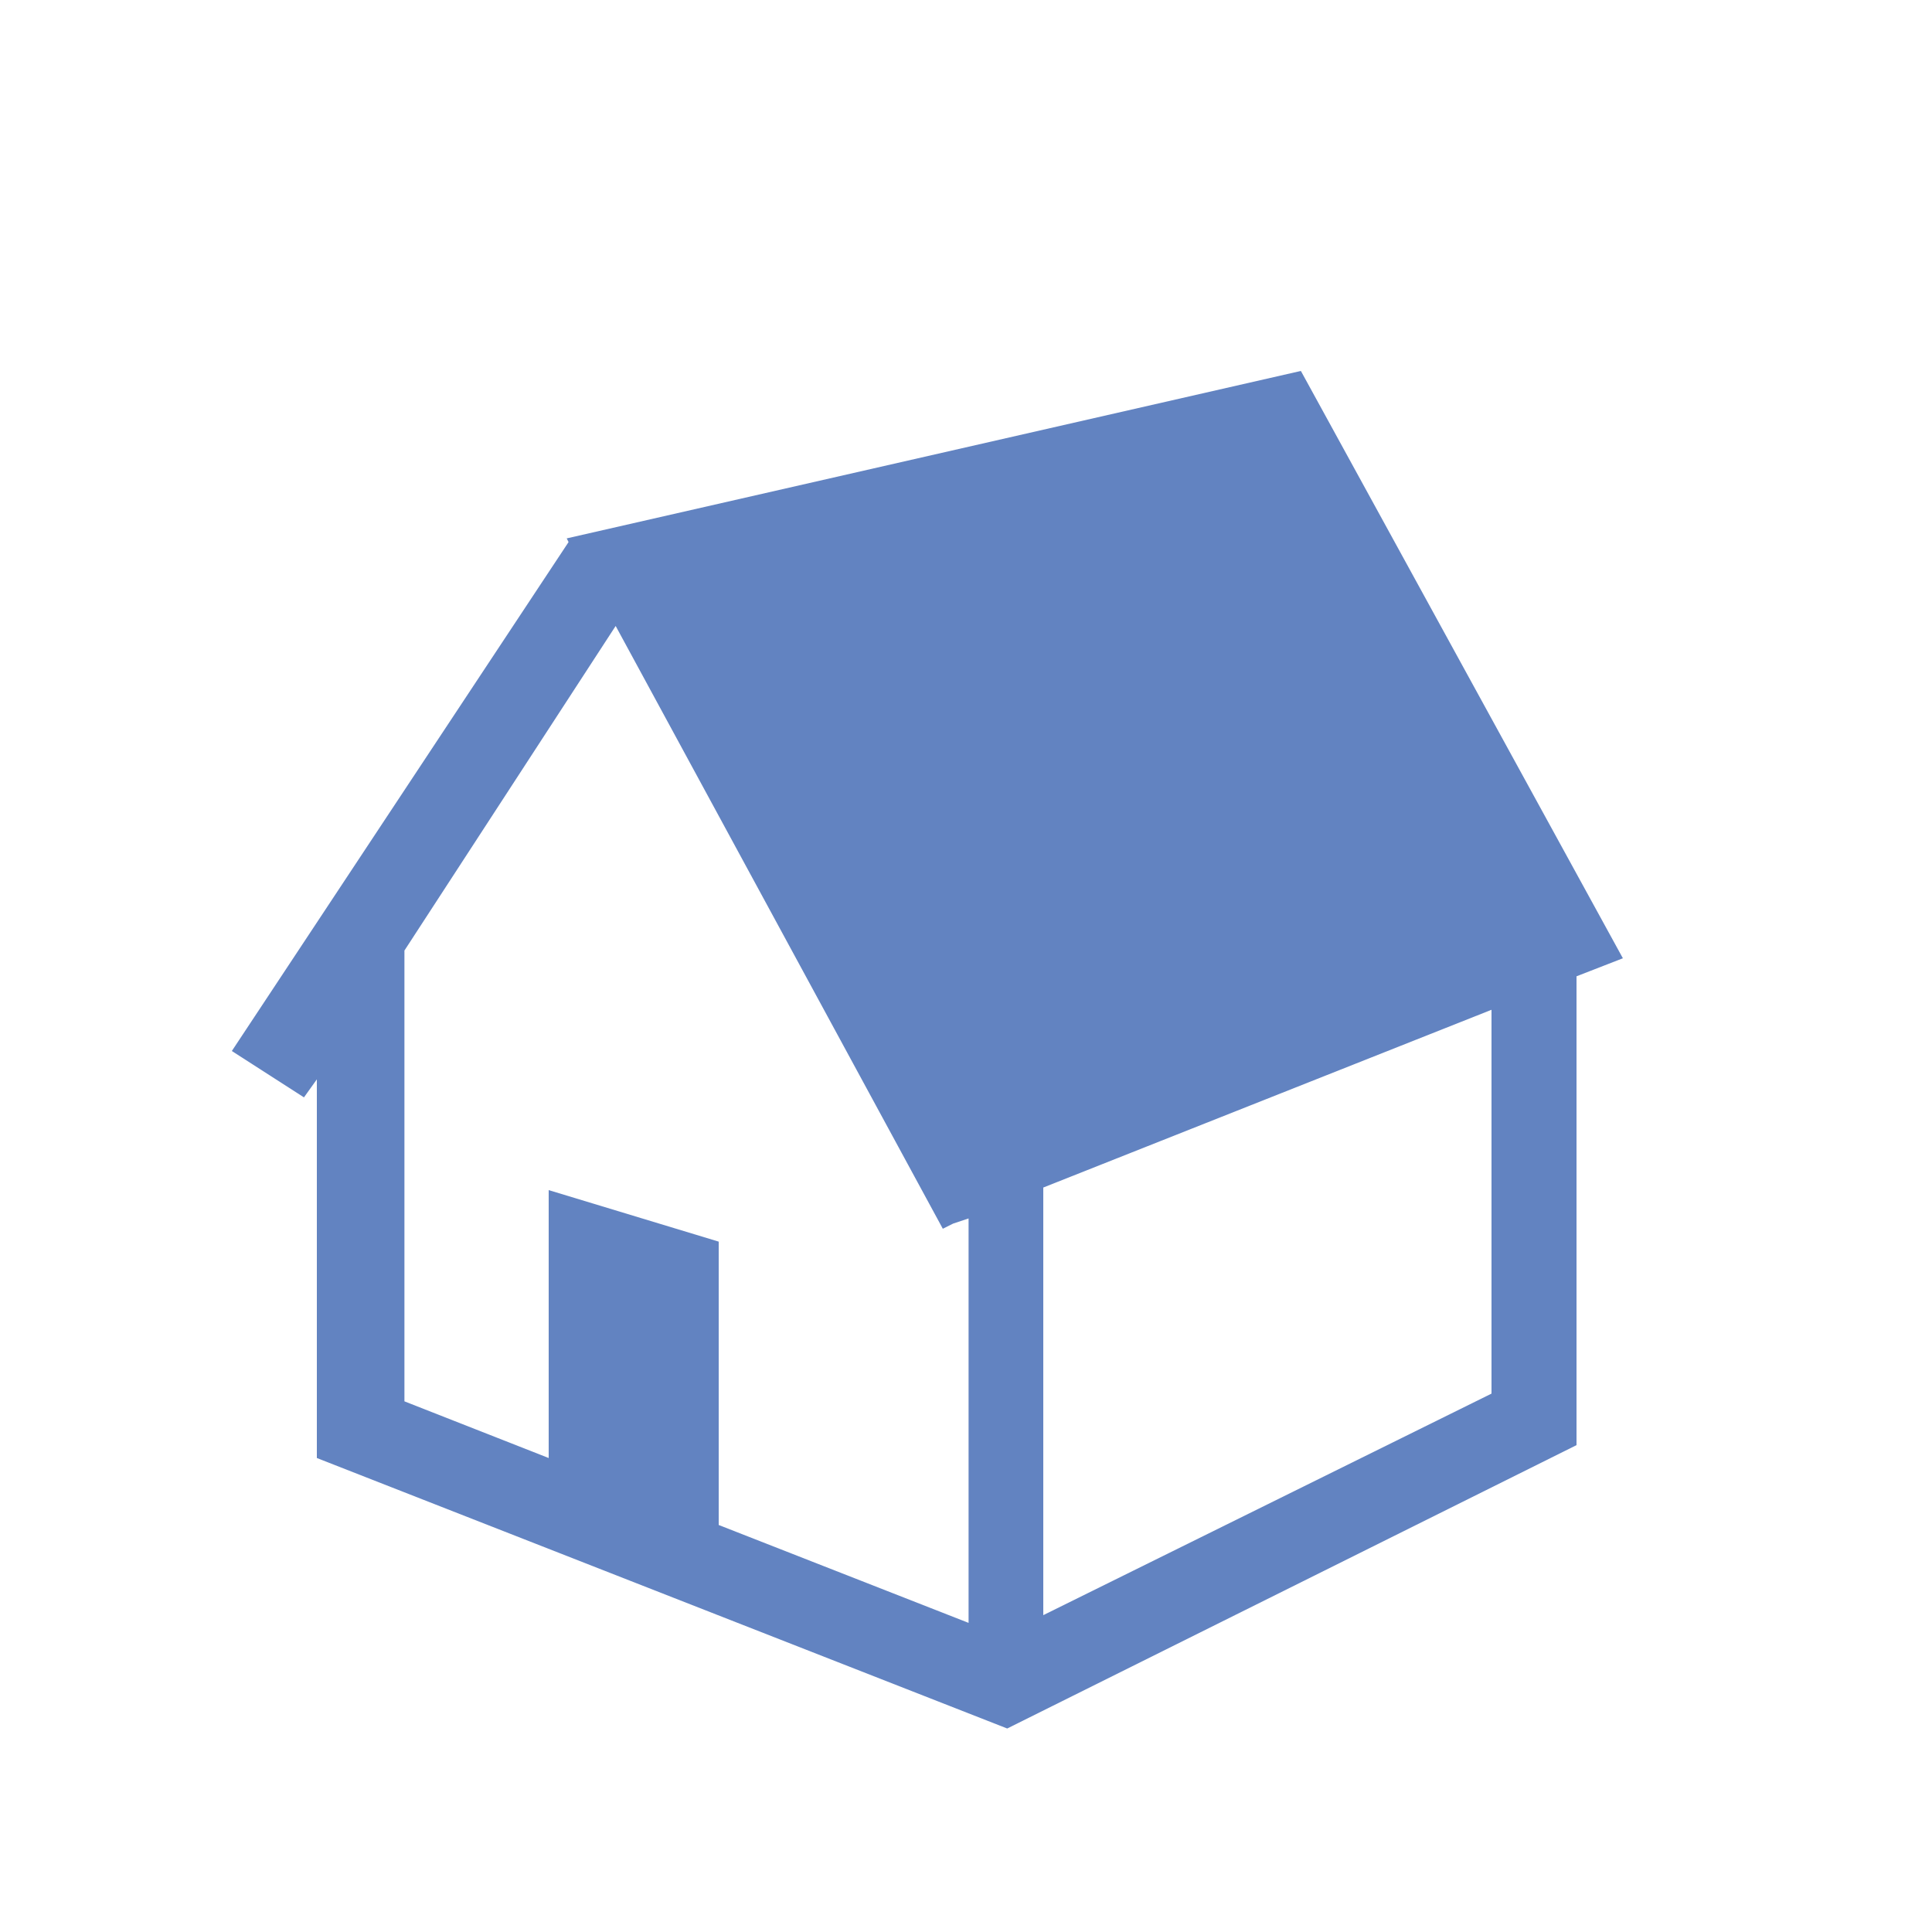 <?xml version="1.0" encoding="utf-8"?>
<!-- Generator: Adobe Illustrator 26.5.0, SVG Export Plug-In . SVG Version: 6.00 Build 0)  -->
<svg version="1.1" id="レイヤー_1" xmlns="http://www.w3.org/2000/svg" xmlns:xlink="http://www.w3.org/1999/xlink" x="0px"
	 y="0px" viewBox="0 0 75 75" style="enable-background:new 0 0 75 75;" xml:space="preserve">
<style type="text/css">
	.st0{opacity:0.39;}
	.st1{opacity:0;fill:#FFFFFF;}
	.st2{opacity:3.921569e-03;fill:#FEFEFE;}
	.st3{opacity:7.843138e-03;fill:#FDFDFD;}
	.st4{opacity:1.176471e-02;fill:#FCFCFC;}
	.st5{opacity:1.568628e-02;fill:#FBFBFB;}
	.st6{opacity:1.960784e-02;fill:#FAFAFA;}
	.st7{opacity:2.352941e-02;fill:#F9F9F9;}
	.st8{opacity:2.745098e-02;fill:#F8F8F8;}
	.st9{opacity:3.137255e-02;fill:#F7F7F7;}
	.st10{opacity:3.529412e-02;fill:#F6F6F6;}
	.st11{opacity:3.921569e-02;fill:#F5F5F5;}
	.st12{opacity:4.313726e-02;fill:#F4F4F4;}
	.st13{opacity:4.705882e-02;fill:#F3F3F3;}
	.st14{opacity:5.098039e-02;fill:#F2F2F2;}
	.st15{opacity:5.490196e-02;fill:#F1F1F1;}
	.st16{opacity:5.882353e-02;fill:#F0F0F0;}
	.st17{opacity:6.274510e-02;fill:#EFEFEF;}
	.st18{opacity:6.666667e-02;fill:#EEEEEE;}
	.st19{opacity:7.058824e-02;fill:#EDEDED;}
	.st20{opacity:7.450981e-02;fill:#ECECEC;}
	.st21{opacity:7.843138e-02;fill:#EBEBEB;}
	.st22{opacity:8.235294e-02;fill:#EAEAEA;}
	.st23{opacity:8.627451e-02;fill:#E9E9E9;}
	.st24{opacity:9.019608e-02;fill:#E8E8E8;}
	.st25{opacity:9.411765e-02;fill:#E7E7E7;}
	.st26{opacity:9.803922e-02;fill:#E6E6E6;}
	.st27{opacity:0.102;fill:#E5E5E5;}
	.st28{opacity:0.106;fill:#E4E4E4;}
	.st29{opacity:0.11;fill:#E3E3E3;}
	.st30{opacity:0.114;fill:#E2E2E2;}
	.st31{opacity:0.118;fill:#E1E1E1;}
	.st32{opacity:0.122;fill:#E0E0E0;}
	.st33{opacity:0.126;fill:#E0DFDF;}
	.st34{opacity:0.129;fill:#DFDEDE;}
	.st35{opacity:0.133;fill:#DEDDDD;}
	.st36{opacity:0.137;fill:#DDDCDC;}
	.st37{opacity:0.141;fill:#DCDBDB;}
	.st38{opacity:0.145;fill:#DBDADA;}
	.st39{opacity:0.149;fill:#DAD9D9;}
	.st40{opacity:0.153;fill:#D9D8D8;}
	.st41{opacity:0.157;fill:#D8D7D7;}
	.st42{opacity:0.161;fill:#D7D6D6;}
	.st43{opacity:0.165;fill:#D6D5D5;}
	.st44{opacity:0.169;fill:#D5D4D4;}
	.st45{opacity:0.172;fill:#D4D3D3;}
	.st46{opacity:0.176;fill:#D3D2D2;}
	.st47{opacity:0.18;fill:#D2D1D1;}
	.st48{opacity:0.184;fill:#D1D0D0;}
	.st49{opacity:0.188;fill:#D0CFCF;}
	.st50{opacity:0.192;fill:#CFCECE;}
	.st51{opacity:0.196;fill:#CECDCD;}
	.st52{opacity:0.2;fill:#CDCCCC;}
	.st53{opacity:0.204;fill:#CCCBCB;}
	.st54{opacity:0.208;fill:#CBCACA;}
	.st55{opacity:0.212;fill:#CAC9C9;}
	.st56{opacity:0.216;fill:#C9C8C8;}
	.st57{opacity:0.22;fill:#C8C7C7;}
	.st58{opacity:0.224;fill:#C7C6C6;}
	.st59{opacity:0.228;fill:#C6C5C5;}
	.st60{opacity:0.231;fill:#C5C4C4;}
	.st61{opacity:0.235;fill:#C4C3C3;}
	.st62{opacity:0.239;fill:#C3C2C2;}
	.st63{opacity:0.243;fill:#C2C1C1;}
	.st64{opacity:0.247;fill:#C1C0C0;}
	.st65{opacity:0.251;fill:#C0BFBF;}
	.st66{opacity:0.255;fill:#BFBEBE;}
	.st67{opacity:0.259;fill:#BEBDBD;}
	.st68{opacity:0.263;fill:#BDBCBC;}
	.st69{opacity:0.267;fill:#BCBBBB;}
	.st70{opacity:0.271;fill:#BBBABA;}
	.st71{opacity:0.275;fill:#BAB9B9;}
	.st72{opacity:0.278;fill:#B9B8B8;}
	.st73{opacity:0.282;fill:#B8B7B7;}
	.st74{opacity:0.286;fill:#B7B6B6;}
	.st75{opacity:0.29;fill:#B6B5B5;}
	.st76{opacity:0.294;fill:#B5B4B4;}
	.st77{opacity:0.298;fill:#B4B3B3;}
	.st78{opacity:0.302;fill:#B3B2B2;}
	.st79{opacity:0.306;fill:#B2B1B1;}
	.st80{opacity:0.31;fill:#B1B0B0;}
	.st81{opacity:0.314;fill:#B0AFAF;}
	.st82{opacity:0.318;fill:#AFAEAE;}
	.st83{opacity:0.322;fill:#AEADAD;}
	.st84{opacity:0.326;fill:#ADACAC;}
	.st85{opacity:0.329;fill:#ACABAB;}
	.st86{opacity:0.333;fill:#ABAAAA;}
	.st87{opacity:0.337;fill:#AAA9A9;}
	.st88{opacity:0.341;fill:#A9A8A8;}
	.st89{opacity:0.345;fill:#A8A7A7;}
	.st90{opacity:0.349;fill:#A7A6A6;}
	.st91{opacity:0.353;fill:#A6A5A5;}
	.st92{opacity:0.357;fill:#A5A4A4;}
	.st93{opacity:0.361;fill:#A4A3A3;}
	.st94{opacity:0.365;fill:#A3A2A2;}
	.st95{opacity:0.369;fill:#A2A1A1;}
	.st96{opacity:0.372;fill:#A1A0A0;}
	.st97{opacity:0.377;fill:#A19F9F;}
	.st98{opacity:0.38;fill:#A09E9E;}
	.st99{opacity:0.384;fill:#9F9D9D;}
	.st100{opacity:0.388;fill:#9E9C9C;}
	.st101{opacity:0.392;fill:#9D9B9B;}
	.st102{opacity:0.396;fill:#9C9A9A;}
	.st103{opacity:0.4;fill:#9B9999;}
	.st104{opacity:0.404;fill:#9A9898;}
	.st105{opacity:0.408;fill:#999797;}
	.st106{opacity:0.412;fill:#989696;}
	.st107{opacity:0.416;fill:#979595;}
	.st108{opacity:0.42;fill:#969494;}
	.st109{opacity:0.423;fill:#959393;}
	.st110{opacity:0.427;fill:#949292;}
	.st111{opacity:0.431;fill:#939191;}
	.st112{opacity:0.435;fill:#929090;}
	.st113{opacity:0.439;fill:#918F8F;}
	.st114{opacity:0.443;fill:#908E8E;}
	.st115{opacity:0.447;fill:#8F8D8D;}
	.st116{opacity:0.451;fill:#8E8C8C;}
	.st117{opacity:0.455;fill:#8D8B8B;}
	.st118{opacity:0.459;fill:#8C8A8A;}
	.st119{opacity:0.463;fill:#8B8989;}
	.st120{opacity:0.467;fill:#8A8888;}
	.st121{opacity:0.471;fill:#898787;}
	.st122{opacity:0.474;fill:#888686;}
	.st123{opacity:0.478;fill:#878585;}
	.st124{opacity:0.482;fill:#868484;}
	.st125{opacity:0.486;fill:#858383;}
	.st126{opacity:0.49;fill:#848282;}
	.st127{opacity:0.494;fill:#838181;}
	.st128{opacity:0.498;fill:#828080;}
	.st129{opacity:0.502;fill:#817F7F;}
	.st130{opacity:0.506;fill:#807E7E;}
	.st131{opacity:0.51;fill:#7F7D7D;}
	.st132{opacity:0.514;fill:#7E7C7C;}
	.st133{opacity:0.518;fill:#7D7B7B;}
	.st134{opacity:0.522;fill:#7C7A7A;}
	.st135{opacity:0.525;fill:#7B7979;}
	.st136{opacity:0.529;fill:#7A7878;}
	.st137{opacity:0.533;fill:#797777;}
	.st138{opacity:0.537;fill:#787676;}
	.st139{opacity:0.541;fill:#777575;}
	.st140{opacity:0.545;fill:#767474;}
	.st141{opacity:0.549;fill:#757373;}
	.st142{opacity:0.553;fill:#747272;}
	.st143{opacity:0.557;fill:#737171;}
	.st144{opacity:0.561;fill:#727070;}
	.st145{opacity:0.565;fill:#716F6F;}
	.st146{opacity:0.569;fill:#706E6E;}
	.st147{opacity:0.573;fill:#6F6D6D;}
	.st148{opacity:0.577;fill:#6E6C6C;}
	.st149{opacity:0.58;fill:#6D6B6B;}
	.st150{opacity:0.584;fill:#6C6A6A;}
	.st151{opacity:0.588;fill:#6B6969;}
	.st152{opacity:0.592;fill:#6A6868;}
	.st153{opacity:0.596;fill:#696767;}
	.st154{opacity:0.6;fill:#686666;}
	.st155{opacity:0.604;fill:#676565;}
	.st156{opacity:0.608;fill:#666464;}
	.st157{opacity:0.612;fill:#656363;}
	.st158{opacity:0.616;fill:#646262;}
	.st159{opacity:0.62;fill:#636161;}
	.st160{opacity:0.624;fill:#626060;}
	.st161{opacity:0.627;fill:#625F5F;}
	.st162{opacity:0.631;fill:#615E5E;}
	.st163{opacity:0.635;fill:#605D5D;}
	.st164{opacity:0.639;fill:#5F5C5C;}
	.st165{opacity:0.643;fill:#5E5B5B;}
	.st166{opacity:0.647;fill:#5D5A5A;}
	.st167{opacity:0.651;fill:#5C5959;}
	.st168{opacity:0.655;fill:#5B5858;}
	.st169{opacity:0.659;fill:#5A5757;}
	.st170{opacity:0.663;fill:#595656;}
	.st171{opacity:0.667;fill:#585555;}
	.st172{opacity:0.671;fill:#575454;}
	.st173{opacity:0.674;fill:#565353;}
	.st174{opacity:0.678;fill:#555252;}
	.st175{opacity:0.682;fill:#545151;}
	.st176{opacity:0.686;fill:#535050;}
	.st177{opacity:0.69;fill:#524F4F;}
	.st178{opacity:0.694;fill:#514E4E;}
	.st179{opacity:0.698;fill:#504D4D;}
	.st180{opacity:0.702;fill:#4F4C4C;}
	.st181{opacity:0.706;fill:#4E4B4B;}
	.st182{opacity:0.71;fill:#4D4A4A;}
	.st183{opacity:0.714;fill:#4C4949;}
	.st184{opacity:0.718;fill:#4B4848;}
	.st185{opacity:0.722;fill:#4A4747;}
	.st186{opacity:0.726;fill:#494646;}
	.st187{opacity:0.729;fill:#484545;}
	.st188{opacity:0.733;fill:#474444;}
	.st189{opacity:0.737;fill:#464343;}
	.st190{opacity:0.741;fill:#454242;}
	.st191{opacity:0.745;fill:#444141;}
	.st192{opacity:0.749;fill:#434040;}
	.st193{opacity:0.753;fill:#423F3F;}
	.st194{opacity:0.757;fill:#413E3E;}
	.st195{opacity:0.761;fill:#403D3D;}
	.st196{opacity:0.765;fill:#3F3C3C;}
	.st197{opacity:0.769;fill:#3E3B3B;}
	.st198{opacity:0.772;fill:#3D3A3A;}
	.st199{opacity:0.776;fill:#3C3939;}
	.st200{opacity:0.78;fill:#3B3838;}
	.st201{opacity:0.784;fill:#3A3737;}
	.st202{opacity:0.788;fill:#393636;}
	.st203{opacity:0.792;fill:#383535;}
	.st204{opacity:0.796;fill:#373434;}
	.st205{opacity:0.8;fill:#363333;}
	.st206{opacity:0.804;fill:#353232;}
	.st207{opacity:0.808;fill:#343131;}
	.st208{opacity:0.812;fill:#333030;}
	.st209{opacity:0.816;fill:#322F2F;}
	.st210{opacity:0.82;fill:#312E2E;}
	.st211{opacity:0.824;fill:#302D2D;}
	.st212{opacity:0.828;fill:#2F2C2C;}
	.st213{opacity:0.831;fill:#2E2B2B;}
	.st214{opacity:0.835;fill:#2D2A2A;}
	.st215{opacity:0.839;fill:#2C2929;}
	.st216{opacity:0.843;fill:#2B2828;}
	.st217{opacity:0.847;fill:#2A2727;}
	.st218{opacity:0.851;fill:#292626;}
	.st219{opacity:0.855;fill:#282525;}
	.st220{opacity:0.859;fill:#272424;}
	.st221{opacity:0.863;fill:#262323;}
	.st222{opacity:0.867;fill:#252222;}
	.st223{opacity:0.871;fill:#242121;}
	.st224{opacity:0.875;fill:#232020;}
	.st225{opacity:0.878;fill:#231F1F;}
	.st226{opacity:0.882;fill:#221E1E;}
	.st227{opacity:0.886;fill:#211D1D;}
	.st228{opacity:0.89;fill:#201C1C;}
	.st229{opacity:0.894;fill:#1F1B1B;}
	.st230{opacity:0.898;fill:#1E1A1A;}
	.st231{opacity:0.902;fill:#1D1919;}
	.st232{opacity:0.906;fill:#1C1818;}
	.st233{opacity:0.91;fill:#1B1717;}
	.st234{opacity:0.914;fill:#1A1616;}
	.st235{opacity:0.918;fill:#191515;}
	.st236{opacity:0.922;fill:#181414;}
	.st237{opacity:0.925;fill:#171313;}
	.st238{opacity:0.929;fill:#161212;}
	.st239{opacity:0.933;fill:#151111;}
	.st240{opacity:0.937;fill:#141010;}
	.st241{opacity:0.941;fill:#130F0F;}
	.st242{opacity:0.945;fill:#120E0E;}
	.st243{opacity:0.949;fill:#110D0D;}
	.st244{opacity:0.953;fill:#100C0C;}
	.st245{opacity:0.957;fill:#0F0B0B;}
	.st246{opacity:0.961;fill:#0E0A0A;}
	.st247{opacity:0.965;fill:#0D0909;}
	.st248{opacity:0.969;fill:#0C0808;}
	.st249{opacity:0.973;fill:#0B0707;}
	.st250{opacity:0.977;fill:#0A0606;}
	.st251{opacity:0.98;fill:#090505;}
	.st252{opacity:0.984;fill:#080404;}
	.st253{opacity:0.988;fill:#070303;}
	.st254{opacity:0.992;fill:#060202;}
	.st255{opacity:0.996;fill:#050101;}
	.st256{fill:#040000;}
	.st257{filter:url(#Adobe_OpacityMaskFilter);}
	.st258{fill:url(#SVGID_00000047746018297996203100000008964904494651956413_);}
	.st259{opacity:0.5;mask:url(#SVGID_1_);}
	.st260{filter:url(#Adobe_OpacityMaskFilter_00000162340135611219540950000012607177342586868873_);}
	.st261{fill:url(#SVGID_00000083060232606495591570000003520064976003192761_);}
	.st262{opacity:0.5;mask:url(#SVGID_00000111157367520864547470000001327448616435552952_);}
	.st263{fill:#FFFFFF;stroke:#414141;stroke-width:1.5;stroke-linecap:round;stroke-linejoin:round;stroke-miterlimit:10;}
	.st264{fill:#D3EDFB;}
	.st265{fill:#B0C1E0;}
	.st266{fill:#F2F2F2;}
	.st267{fill:none;stroke:#414141;stroke-width:1.5;stroke-linecap:round;stroke-linejoin:round;stroke-miterlimit:10;}
	.st268{fill:#F0F0F0;}
	.st269{fill:#DADADA;}
	.st270{fill:#EAEAEA;}
	.st271{fill:#FFFFFF;}
	.st272{fill:#FEFEFE;}
	.st273{fill:#FDFDFD;}
	.st274{fill:#FCFCFC;}
	.st275{fill:#FBFBFB;}
	.st276{fill:#FAFAFA;}
	.st277{fill:#F9F9F9;}
	.st278{fill:#F8F8F8;}
	.st279{fill:#F7F7F7;}
	.st280{fill:#F7F6F6;}
	.st281{fill:#F6F5F5;}
	.st282{fill:#F5F4F4;}
	.st283{fill:#F4F3F3;}
	.st284{fill:#F3F2F2;}
	.st285{fill:#F2F1F1;}
	.st286{fill:#F1F0F0;}
	.st287{fill:#F0EFEF;}
	.st288{fill:#EFEEEE;}
	.st289{fill:#EEEDED;}
	.st290{fill:#EDECEC;}
	.st291{fill:#ECEBEB;}
	.st292{fill:#EBEAEA;}
	.st293{fill:#EAE9E9;}
	.st294{fill:#E9E8E8;}
	.st295{fill:#E8E7E7;}
	.st296{fill:#E7E6E6;}
	.st297{fill:#E7E5E5;}
	.st298{fill:#E6E4E4;}
	.st299{fill:#E5E3E3;}
	.st300{fill:#E4E2E2;}
	.st301{fill:#E3E1E1;}
	.st302{fill:#E2E0E0;}
	.st303{fill:#E1DFDF;}
	.st304{fill:#E0DEDE;}
	.st305{fill:#DFDDDD;}
	.st306{fill:#DEDCDC;}
	.st307{fill:#DDDBDB;}
	.st308{fill:#DCDADA;}
	.st309{fill:#DBD9D9;}
	.st310{fill:#DAD8D8;}
	.st311{fill:#D9D8D7;}
	.st312{fill:#D8D7D6;}
	.st313{fill:#D8D6D5;}
	.st314{fill:#D7D5D4;}
	.st315{fill:#D6D4D3;}
	.st316{fill:#D5D3D2;}
	.st317{fill:#D4D2D1;}
	.st318{fill:#D3D1D0;}
	.st319{fill:#D2D0CF;}
	.st320{fill:#D1CFCE;}
	.st321{fill:#D0CECD;}
	.st322{fill:#CFCDCC;}
	.st323{fill:#CECCCB;}
	.st324{fill:#CDCBCA;}
	.st325{fill:#CCCAC9;}
	.st326{fill:#CBC9C8;}
	.st327{fill:#CAC8C7;}
	.st328{fill:#C9C7C6;}
	.st329{fill:#C8C6C5;}
	.st330{fill:#C8C5C4;}
	.st331{fill:#C7C4C3;}
	.st332{fill:#C6C3C2;}
	.st333{fill:#C5C2C1;}
	.st334{fill:#C4C1C0;}
	.st335{fill:#C3C0BF;}
	.st336{fill:#C2BFBE;}
	.st337{fill:#C1BEBD;}
	.st338{fill:#C0BDBC;}
	.st339{fill:#BFBCBB;}
	.st340{fill:#BEBBBA;}
	.st341{fill:#BDBAB9;}
	.st342{fill:#BCB9B8;}
	.st343{fill:#BBB8B7;}
	.st344{fill:#BAB7B6;}
	.st345{fill:#B9B6B5;}
	.st346{fill:#B8B5B4;}
	.st347{fill:#B8B4B3;}
	.st348{fill:#B7B3B2;}
	.st349{fill:#B6B2B1;}
	.st350{fill:#B5B1B0;}
	.st351{fill:#B4B0AF;}
	.st352{fill:#B3AFAE;}
	.st353{fill:#B2AEAD;}
	.st354{fill:#B1ADAC;}
	.st355{fill:#B0ACAB;}
	.st356{fill:#AFABAA;}
	.st357{fill:#AEAAA9;}
	.st358{fill:#ADA9A8;}
	.st359{fill:#ACA8A7;}
	.st360{fill:#ABA7A6;}
	.st361{fill:#AAA6A5;}
	.st362{fill:#A9A5A4;}
	.st363{fill:#A9A4A3;}
	.st364{fill:#A8A3A2;}
	.st365{fill:#A7A2A1;}
	.st366{fill:#A6A1A0;}
	.st367{fill:#A5A09F;}
	.st368{fill:#A49F9E;}
	.st369{fill:#A39E9D;}
	.st370{fill:#A29D9C;}
	.st371{fill:#A19C9B;}
	.st372{fill:#A09B9A;}
	.st373{fill:#9F9A99;}
	.st374{fill:#9E9998;}
	.st375{fill:#9D9897;}
	.st376{fill:#9C9796;}
	.st377{fill:#9B9695;}
	.st378{fill:#9A9594;}
	.st379{fill:#999493;}
	.st380{fill:#999392;}
	.st381{fill:#989291;}
	.st382{fill:#979190;}
	.st383{fill:#96908F;}
	.st384{fill:#958F8E;}
	.st385{fill:#948E8D;}
	.st386{fill:#938D8C;}
	.st387{fill:#928C8B;}
	.st388{fill:#918C8A;}
	.st389{fill:#908B89;}
	.st390{fill:#8F8A88;}
	.st391{fill:#8E8987;}
	.st392{fill:#8D8886;}
	.st393{fill:#8C8785;}
	.st394{fill:#8B8684;}
	.st395{fill:#8A8583;}
	.st396{fill:#898482;}
	.st397{fill:#898381;}
	.st398{fill:#888280;}
	.st399{fill:#87817F;}
	.st400{fill:#86807E;}
	.st401{fill:#857F7D;}
	.st402{fill:#847E7C;}
	.st403{fill:#837D7B;}
	.st404{fill:#827C7A;}
	.st405{fill:#817B79;}
	.st406{fill:#807A78;}
	.st407{fill:#7F7977;}
	.st408{fill:#7E7876;}
	.st409{fill:#7D7775;}
	.st410{fill:#7C7674;}
	.st411{fill:#7B7573;}
	.st412{fill:#7A7472;}
	.st413{fill:#797371;}
	.st414{fill:#797270;}
	.st415{fill:#78716F;}
	.st416{fill:#77706E;}
	.st417{fill:#766F6D;}
	.st418{fill:#756E6C;}
	.st419{fill:#746D6B;}
	.st420{fill:#736C6A;}
	.st421{fill:#726B69;}
	.st422{fill:#716A68;}
	.st423{fill:#706967;}
	.st424{fill:#6F6866;}
	.st425{fill:#6E6765;}
	.st426{fill:#6D6664;}
	.st427{fill:#6C6563;}
	.st428{fill:#6B6462;}
	.st429{fill:#6A6361;}
	.st430{fill:#6A6260;}
	.st431{fill:#69615F;}
	.st432{fill:#68605E;}
	.st433{fill:#675F5D;}
	.st434{fill:#665E5C;}
	.st435{fill:#655D5B;}
	.st436{fill:#645C5A;}
	.st437{fill:#635B59;}
	.st438{fill:#625A58;}
	.st439{fill:#615957;}
	.st440{fill:#605856;}
	.st441{fill:#5F5755;}
	.st442{fill:#5E5654;}
	.st443{fill:#5D5553;}
	.st444{fill:#5C5452;}
	.st445{fill:#5B5351;}
	.st446{fill:#5A5250;}
	.st447{fill:#5A514F;}
	.st448{fill:#59504E;}
	.st449{fill:#584F4D;}
	.st450{fill:#574E4C;}
	.st451{fill:#564D4B;}
	.st452{fill:#554C4A;}
	.st453{fill:#544B49;}
	.st454{fill:#534A48;}
	.st455{fill:#524947;}
	.st456{fill:#514846;}
	.st457{fill:#504745;}
	.st458{fill:#4F4644;}
	.st459{fill:#4E4543;}
	.st460{fill:#4D4442;}
	.st461{fill:#4C4341;}
	.st462{fill:#4B4240;}
	.st463{fill:#4A413F;}
	.st464{fill:#4A403E;}
	.st465{fill:#493F3D;}
	.st466{fill:#483F3C;}
	.st467{fill:#473E3B;}
	.st468{fill:#463D3A;}
	.st469{fill:#453C39;}
	.st470{fill:#443B38;}
	.st471{fill:#433A37;}
	.st472{fill:#423936;}
	.st473{fill:#413835;}
	.st474{fill:#403734;}
	.st475{fill:#3F3633;}
	.st476{fill:#3E3532;}
	.st477{fill:#3D3431;}
	.st478{fill:#3C3330;}
	.st479{fill:#3B322F;}
	.st480{fill:#3B312E;}
	.st481{fill:#3A302D;}
	.st482{fill:#392F2C;}
	.st483{fill:#382E2B;}
	.st484{fill:#372D2A;}
	.st485{fill:#362C29;}
	.st486{fill:#352B28;}
	.st487{fill:#342A27;}
	.st488{fill:#332926;}
	.st489{fill:#322825;}
	.st490{fill:#312724;}
	.st491{fill:#302623;}
	.st492{fill:#2F2522;}
	.st493{fill:#2E2421;}
	.st494{fill:#2D2320;}
	.st495{fill:#2C221F;}
	.st496{fill:#2B211E;}
	.st497{fill:#2B201D;}
	.st498{fill:#2A1F1C;}
	.st499{fill:#291E1B;}
	.st500{fill:#281D1A;}
	.st501{fill:#271C19;}
	.st502{fill:#261B18;}
	.st503{fill:#251A17;}
	.st504{fill:#241916;}
	.st505{fill:#231815;}
	.st506{fill:#FFFFFF;stroke:#414141;stroke-width:1.642;stroke-linecap:round;stroke-linejoin:round;stroke-miterlimit:10;}
	.st507{fill:#C0CEE6;stroke:#414141;stroke-width:1.719;stroke-linecap:round;stroke-linejoin:round;stroke-miterlimit:10;}
	.st508{fill:#5DC1CF;stroke:#414141;stroke-width:1.642;stroke-linecap:round;stroke-linejoin:round;stroke-miterlimit:10;}
	.st509{fill:#888888;}
	.st510{fill:#00B5EC;}
	.st511{fill:#F9C568;}
	.st512{fill:#1A2954;}
	.st513{fill:#D2DBE2;}
	.st514{fill:none;stroke:#414141;stroke-width:1.642;stroke-linecap:round;stroke-linejoin:round;stroke-miterlimit:10;}
	.st515{fill:#414141;}
	.st516{fill:#B1B2B2;stroke:#414141;stroke-width:1.642;stroke-linecap:round;stroke-linejoin:round;stroke-miterlimit:10;}
	.st517{fill:#FFFFFF;stroke:#414141;stroke-width:1.719;stroke-linecap:round;stroke-linejoin:round;stroke-miterlimit:10;}
	.st518{fill:none;stroke:#414141;stroke-width:1.719;stroke-linecap:round;stroke-linejoin:round;stroke-miterlimit:10;}
	.st519{fill:#9C9D9D;}
	.st520{fill:#FFFFFF;stroke:#414141;stroke-width:1.535;stroke-linecap:round;stroke-linejoin:round;stroke-miterlimit:10;}
	.st521{fill:#EAA55B;stroke:#414141;stroke-width:1.642;stroke-linejoin:round;stroke-miterlimit:10;}
	.st522{fill:#6DBCD7;stroke:#414141;stroke-width:1.642;stroke-linejoin:round;stroke-miterlimit:10;}
	.st523{fill:none;stroke:#414141;stroke-width:1.232;stroke-linecap:round;stroke-linejoin:round;stroke-miterlimit:10;}
	.st524{fill:#FFFFFF;stroke:#414141;stroke-width:1.535;stroke-linejoin:round;stroke-miterlimit:10;}
	.st525{fill:#5DC1CF;}
	.st526{fill:none;stroke:#414141;stroke-width:1.535;stroke-linecap:round;stroke-linejoin:round;stroke-miterlimit:10;}
	.st527{fill:#9AAEBD;stroke:#414141;stroke-width:1.642;stroke-linecap:round;stroke-linejoin:round;stroke-miterlimit:10;}
	.st528{fill:none;stroke:#414141;stroke-width:1.642;stroke-linecap:round;stroke-miterlimit:10;}
	.st529{fill:#FFFFFF;stroke:#414141;stroke-width:1.5;stroke-miterlimit:10;}
	.st530{fill:#FCEAD0;stroke:#414141;stroke-width:1.5;stroke-linecap:round;stroke-linejoin:round;stroke-miterlimit:10;}
	.st531{fill:#7892A7;stroke:#414141;stroke-width:1.5;stroke-linecap:round;stroke-linejoin:round;stroke-miterlimit:10;}
	.st532{fill:#1E4A6D;stroke:#414141;stroke-width:1.5;stroke-linecap:round;stroke-linejoin:round;stroke-miterlimit:10;}
	.st533{fill:#F0E134;stroke:#414141;stroke-width:1.5;stroke-linecap:round;stroke-linejoin:round;stroke-miterlimit:10;}
	.st534{fill:#BCE2F5;stroke:#414141;stroke-width:1.5;stroke-linecap:round;stroke-linejoin:round;stroke-miterlimit:10;}
	.st535{fill:#A7A7A7;}
	.st536{fill:#E0E1E1;}
	.st537{fill:#D5D6D6;}
	.st538{fill:#AF831D;}
	.st539{fill:#E48685;}
	.st540{fill:#C78BA8;}
	.st541{fill:#6283C1;}
	.st542{fill:#6282C0;}
</style>
<g>
	<path class="st541" d="M50.5,14.4L22,20.9l0.1,0.2L22.1,21L9,40.8l2.8,1.8l0.5-0.7v14.7l26.8,10.5l22.1-11V37.9l1.8-0.7L50.5,14.4z
		 M37.6,63l-9.7-3.8v-11l-6.6-2v10.4l-5.6-2.2V36.9l8.2-12.6l12.7,23.4l0.4-0.2l0.6-0.2V63L37.6,63z M57.9,54.1l-17.4,8.6V46.1
		l17.4-6.9V54.1z"/>
</g>
</svg>
